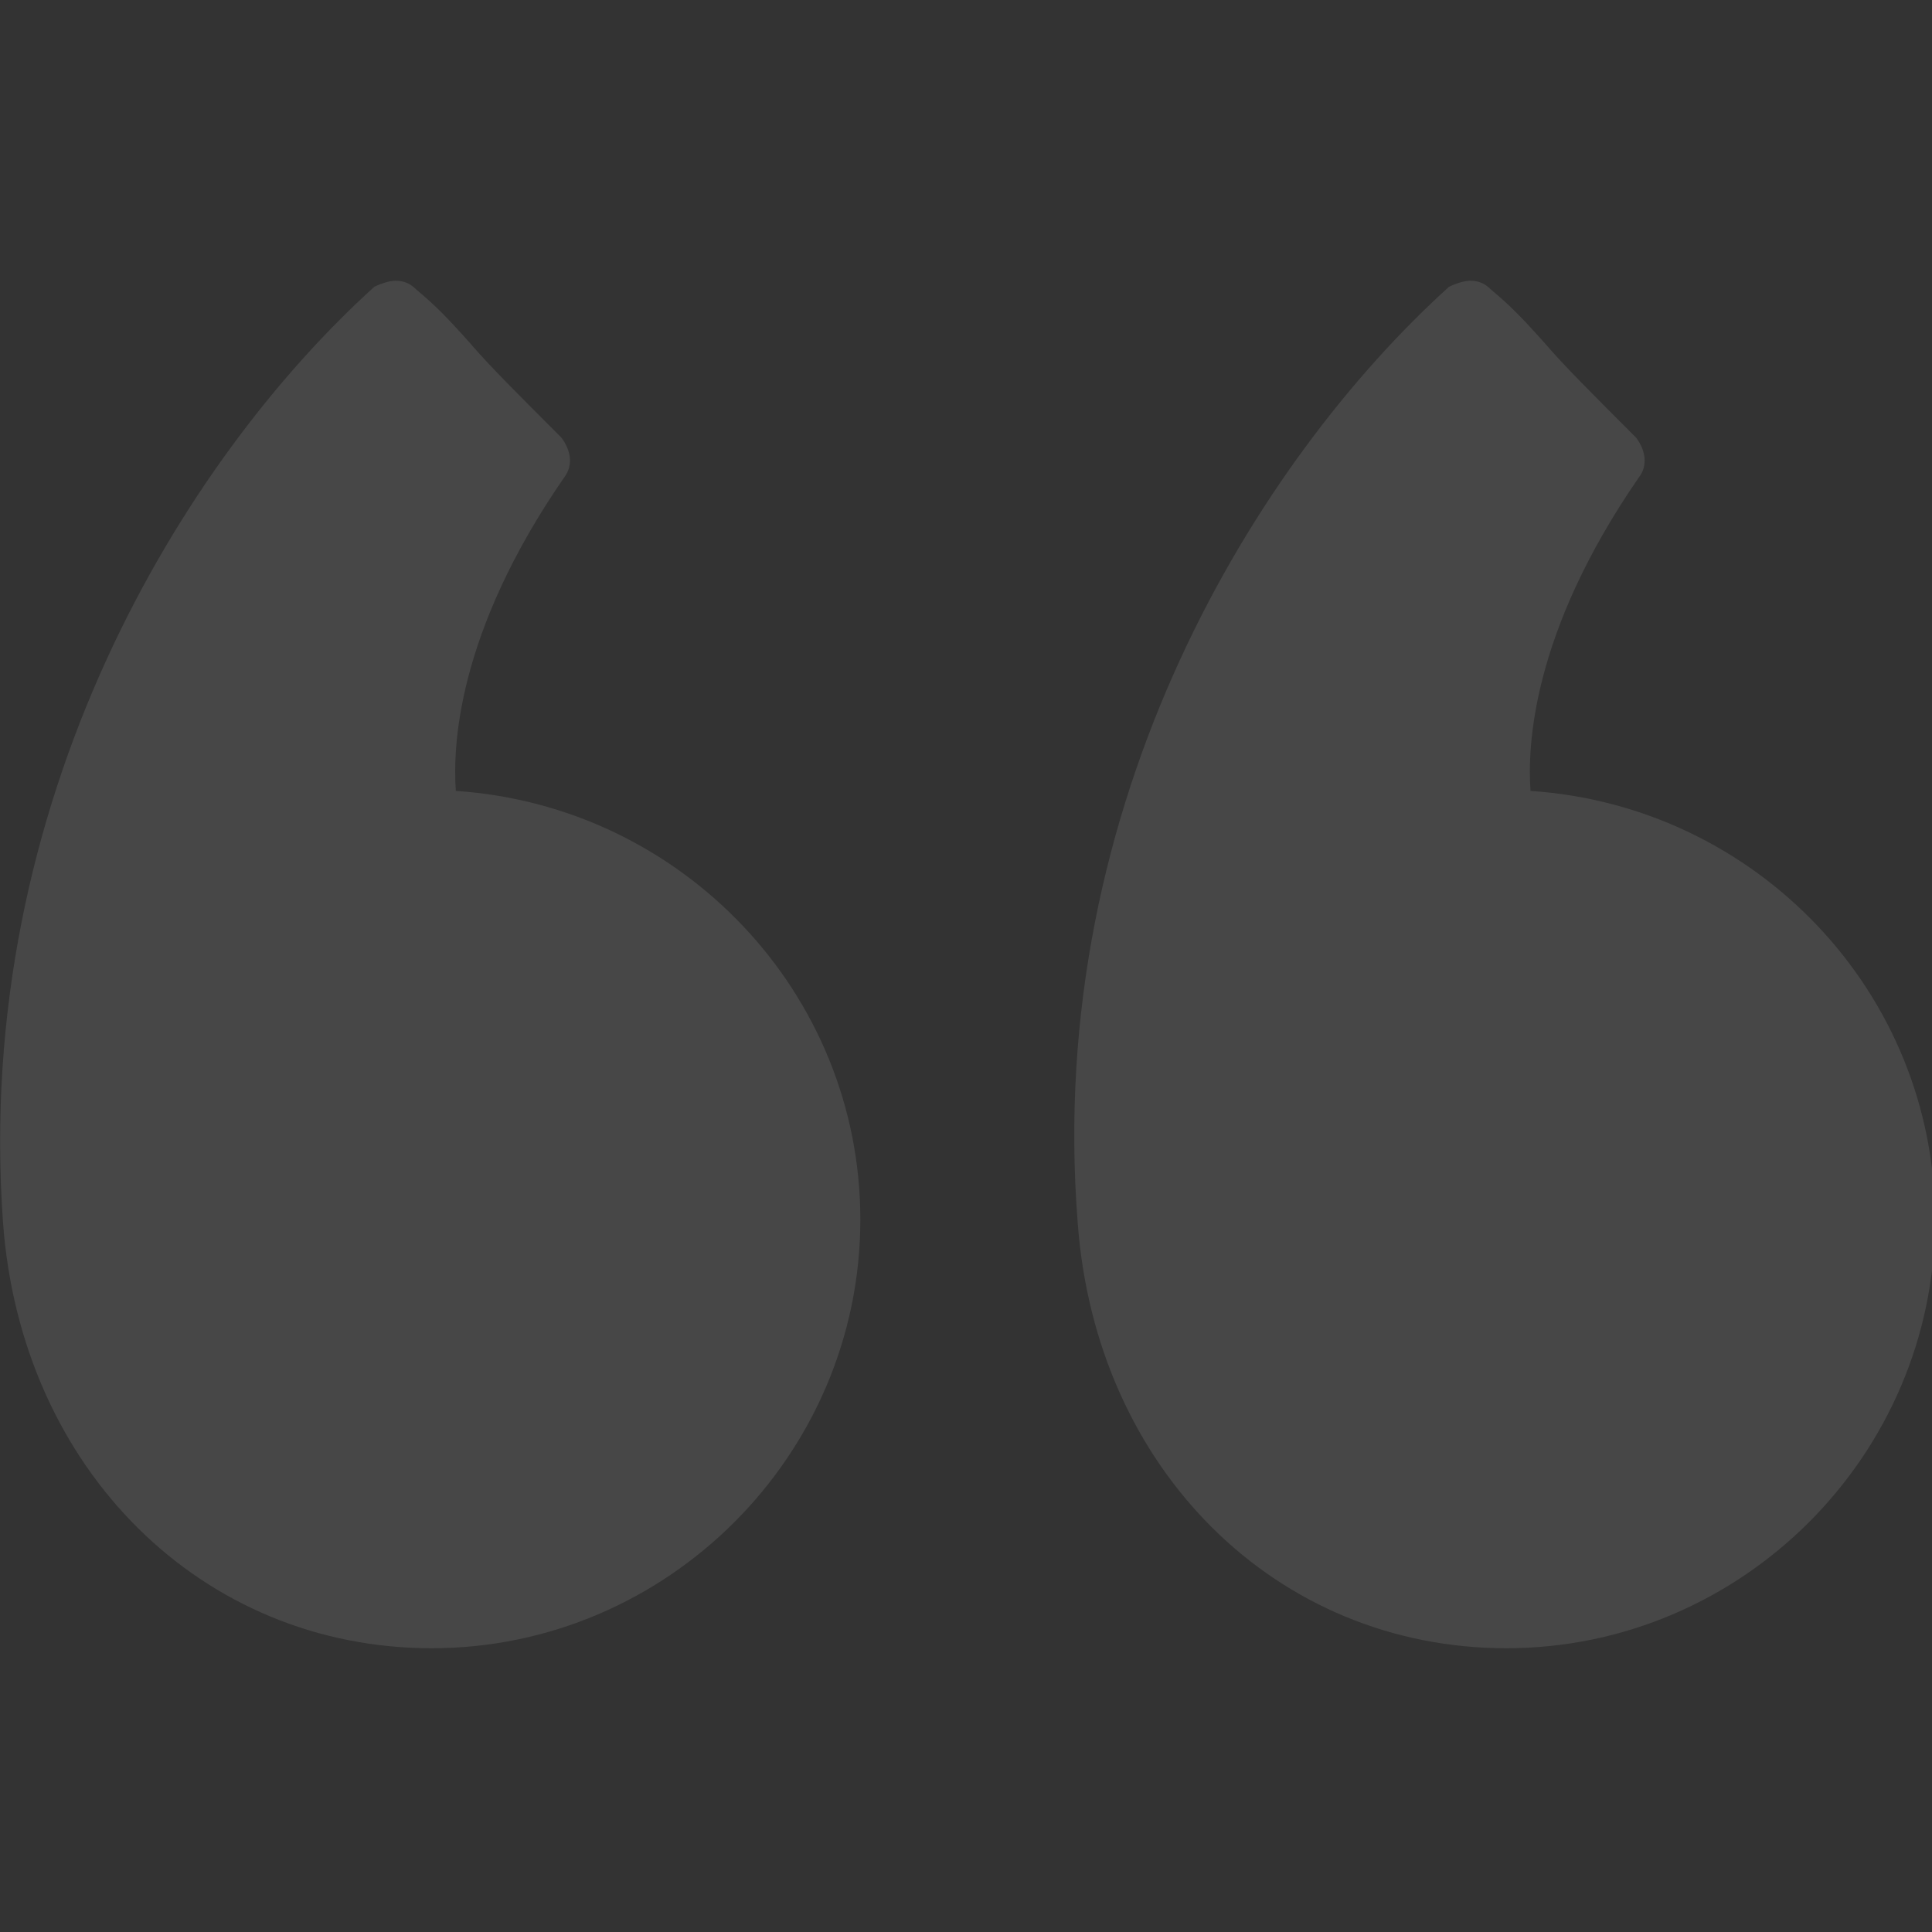 <?xml version="1.0" encoding="utf-8"?>
<!-- Generator: Adobe Illustrator 25.2.1, SVG Export Plug-In . SVG Version: 6.00 Build 0)  -->
<svg version="1.1" id="Layer_1" xmlns="http://www.w3.org/2000/svg" xmlns:xlink="http://www.w3.org/1999/xlink" x="0px" y="0px"
	 viewBox="0 0 64 64" style="enable-background:new 0 0 64 64;" xml:space="preserve">
<rect x="0" y="0" width="64" height="64" fill="#333333" stroke="none"/>
<style type="text/css">
	.st0{opacity:0.1;}
	.st1{fill:#FFFFFF;}
</style>
<g id="Quotemarks-right" class="st0">
	<path class="st1" d="M0.1,40.5L0.1,40.5c0.6,8.2,6.6,14.1,14.2,14.1c7.8,0,14.2-6.4,14.2-14.2c0-7.5-5.9-13.7-13.4-14.2
		c-0.1-1.4,0-5.2,3.6-10.4c0.3-0.4,0.2-0.9-0.1-1.3c-1.5-1.5-2.4-2.4-3-3.1c-0.8-0.9-1.2-1.3-1.8-1.8c-0.2-0.2-0.4-0.3-0.7-0.3
		c-0.2,0-0.5,0.1-0.7,0.2C6.1,15.2-0.9,26.5,0.1,40.5z"/>
</g>
<g id="Quotemarks-right_1_" class="st0">
	<path class="st1" d="M35.7,40.5L35.7,40.5c0.6,8.2,6.6,14.1,14.2,14.1c7.8,0,14.2-6.4,14.2-14.2c0-7.5-5.9-13.7-13.4-14.2
		c-0.1-1.4,0-5.2,3.6-10.4c0.3-0.4,0.2-0.9-0.1-1.3c-1.5-1.5-2.4-2.4-3-3.1c-0.8-0.9-1.2-1.3-1.8-1.8c-0.2-0.2-0.4-0.3-0.7-0.3
		c-0.2,0-0.5,0.1-0.7,0.2C41.7,15.2,34.6,26.5,35.7,40.5z"/>
</g>
</svg>
